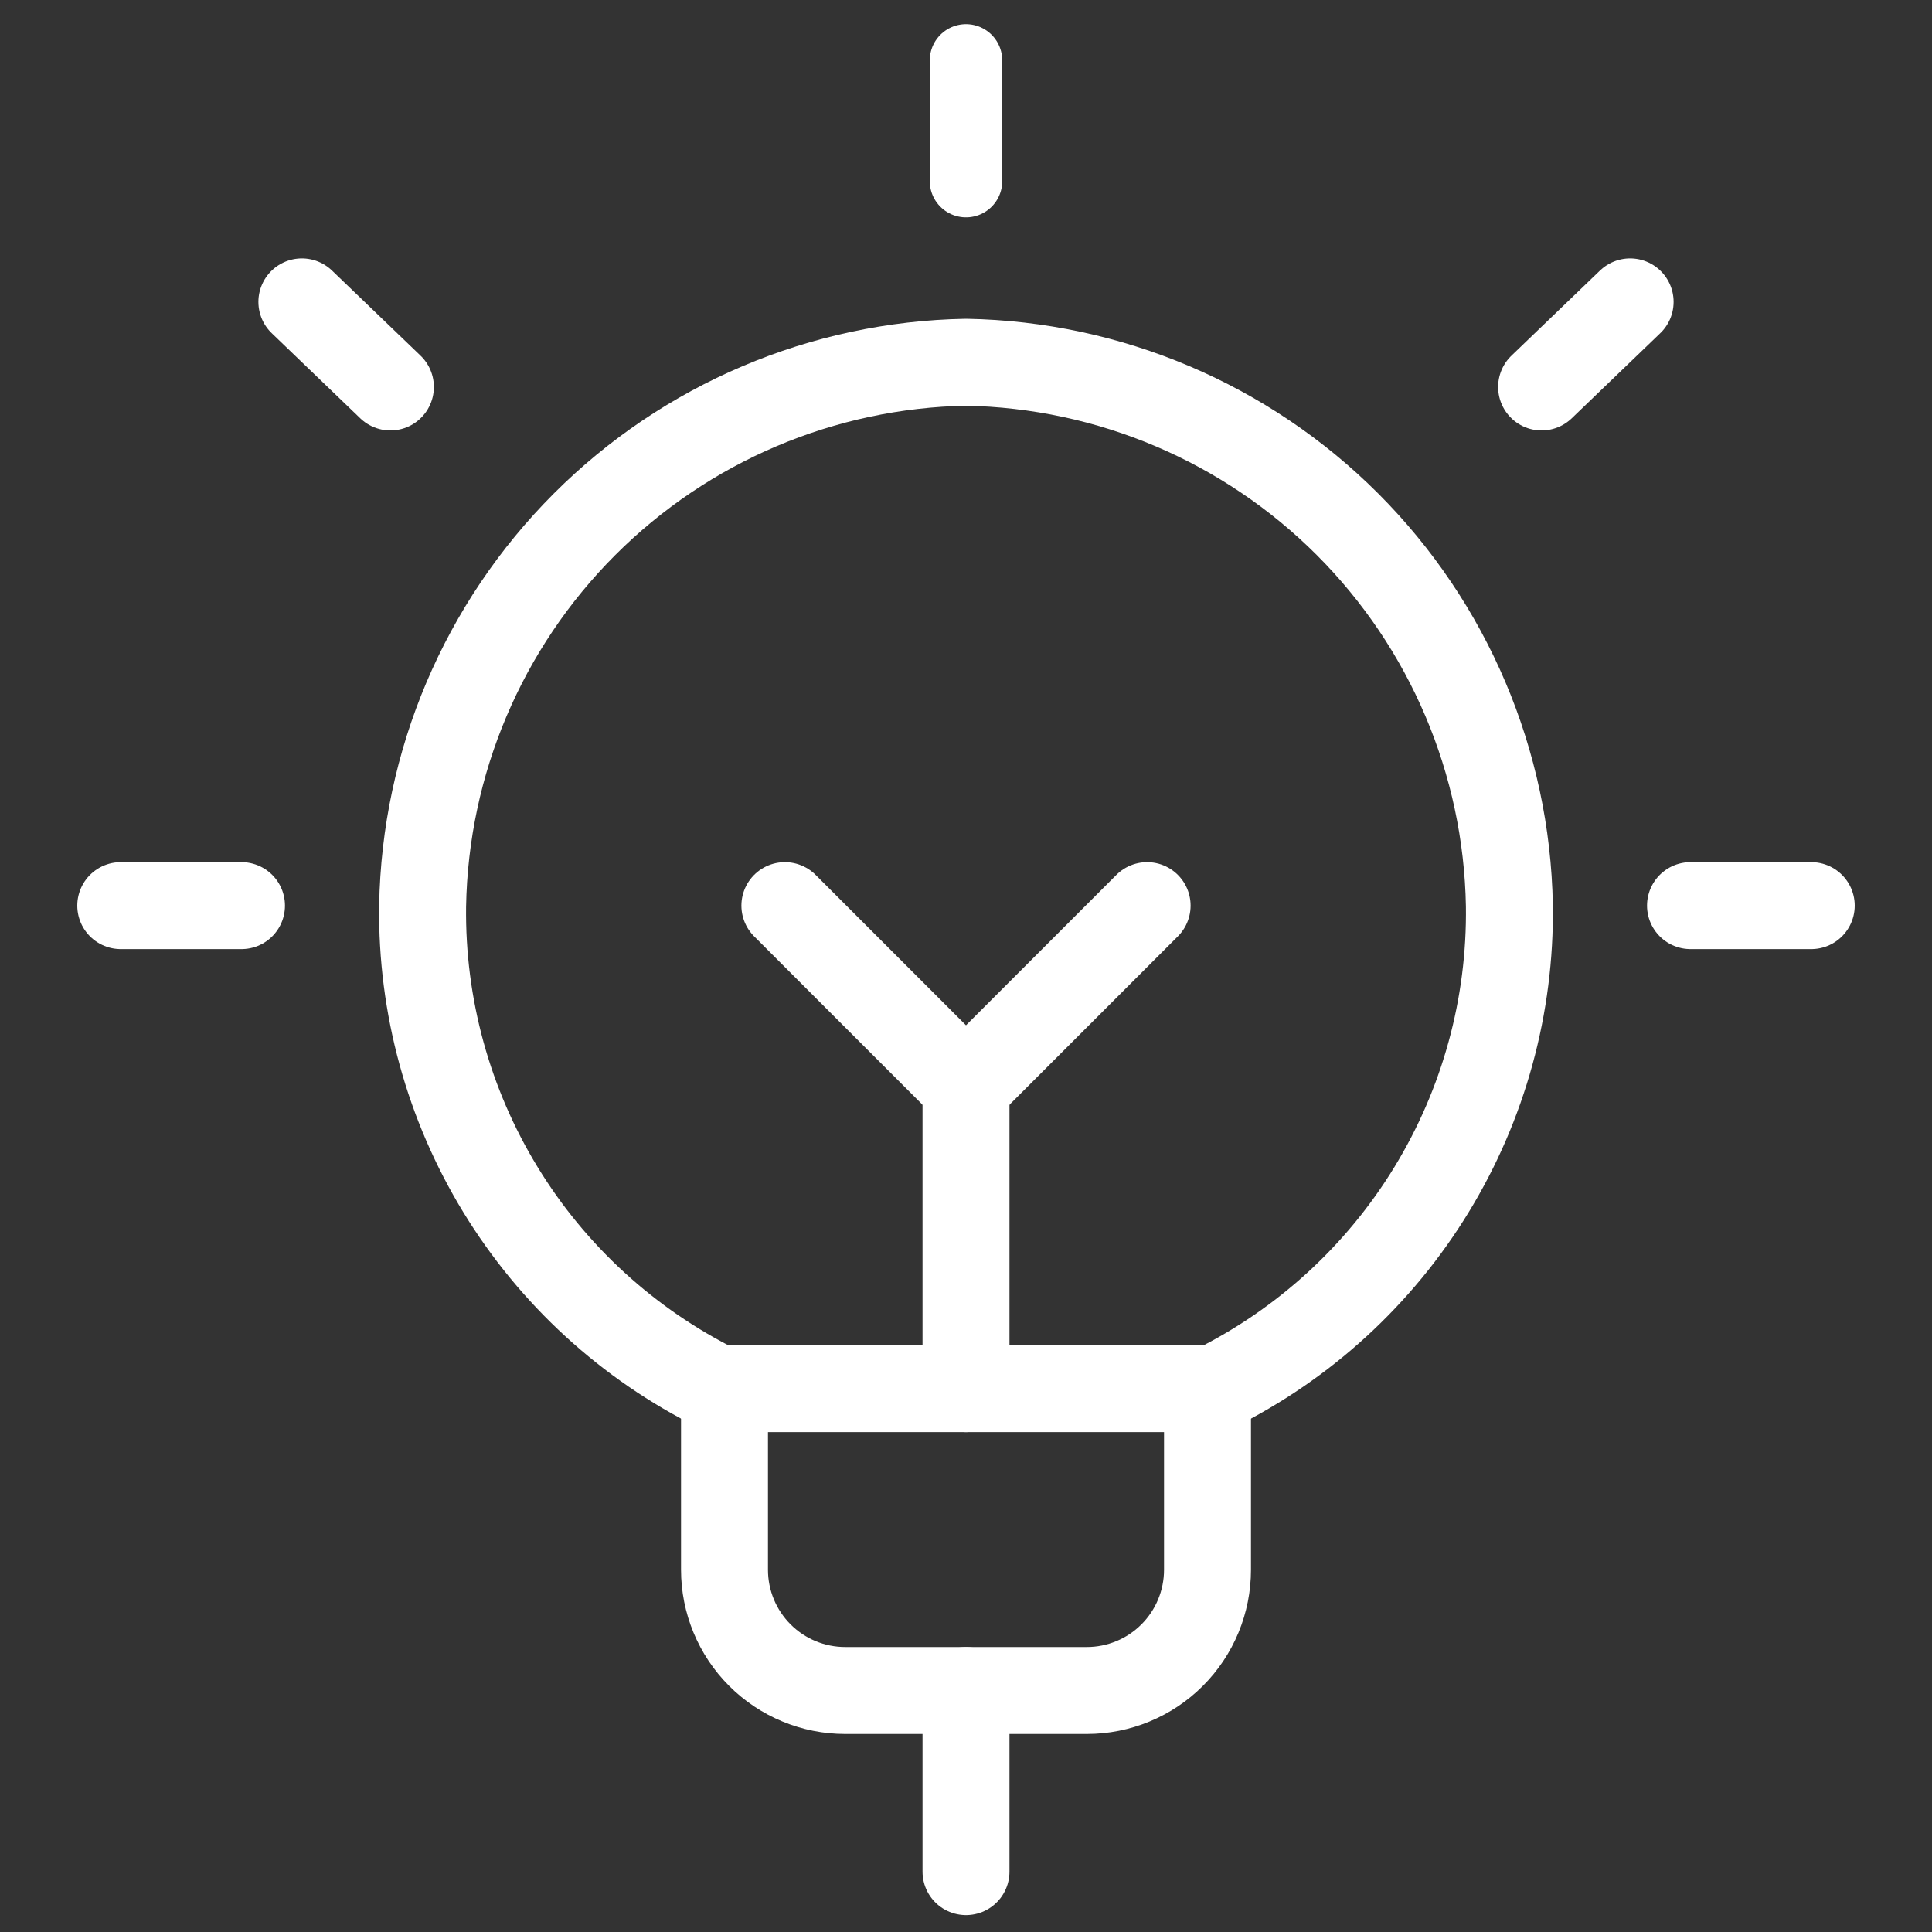 <?xml version="1.0" encoding="UTF-8"?> <svg xmlns="http://www.w3.org/2000/svg" width="40" height="40" viewBox="0 0 40 40" fill="none"><rect x="0" y="0" width="40" height="40" fill="#333333" stroke="none"/><path d="M25 28.75V32.5C25 33.163 24.737 33.799 24.268 34.268C23.799 34.737 23.163 35 22.5 35H17.5C16.837 35 16.201 34.737 15.732 34.268C15.263 33.799 15 33.163 15 32.5V28.75" stroke="white" stroke-width="1.8" stroke-linecap="round" stroke-linejoin="round"></path><path d="M20 1.25V3.75" stroke="white" stroke-width="1.5" stroke-linecap="round" stroke-linejoin="round"></path><path d="M2.5 18.75H5" stroke="white" stroke-width="1.8" stroke-linecap="round" stroke-linejoin="round"></path><path d="M6.25 6.25L8.083 8.012" stroke="white" stroke-width="1.8" stroke-linecap="round" stroke-linejoin="round"></path><path d="M37.5 18.75H35" stroke="white" stroke-width="1.8" stroke-linecap="round" stroke-linejoin="round"></path><path d="M33.75 6.25L31.917 8.012" stroke="white" stroke-width="1.8" stroke-linecap="round" stroke-linejoin="round"></path><path d="M14.858 28.75H25.142C26.999 27.828 28.558 26.4 29.638 24.631C30.719 22.862 31.278 20.823 31.25 18.75C31.197 15.783 29.995 12.952 27.897 10.853C25.798 8.755 22.967 7.553 20 7.5C17.032 7.553 14.2 8.756 12.101 10.856C10.002 12.956 8.801 15.788 8.75 18.757C8.724 20.829 9.283 22.866 10.364 24.634C11.444 26.402 13.002 27.829 14.858 28.75Z" stroke="white" stroke-width="1.8" stroke-linecap="round" stroke-linejoin="round"></path><path d="M20 35V38.75" stroke="white" stroke-width="1.8" stroke-linecap="round" stroke-linejoin="round"></path><path d="M20 22.5V28.75" stroke="white" stroke-width="1.8" stroke-linecap="round" stroke-linejoin="round"></path><path d="M16.25 18.75L20 22.5L23.75 18.75" stroke="white" stroke-width="1.8" stroke-linecap="round" stroke-linejoin="round"></path></svg> 